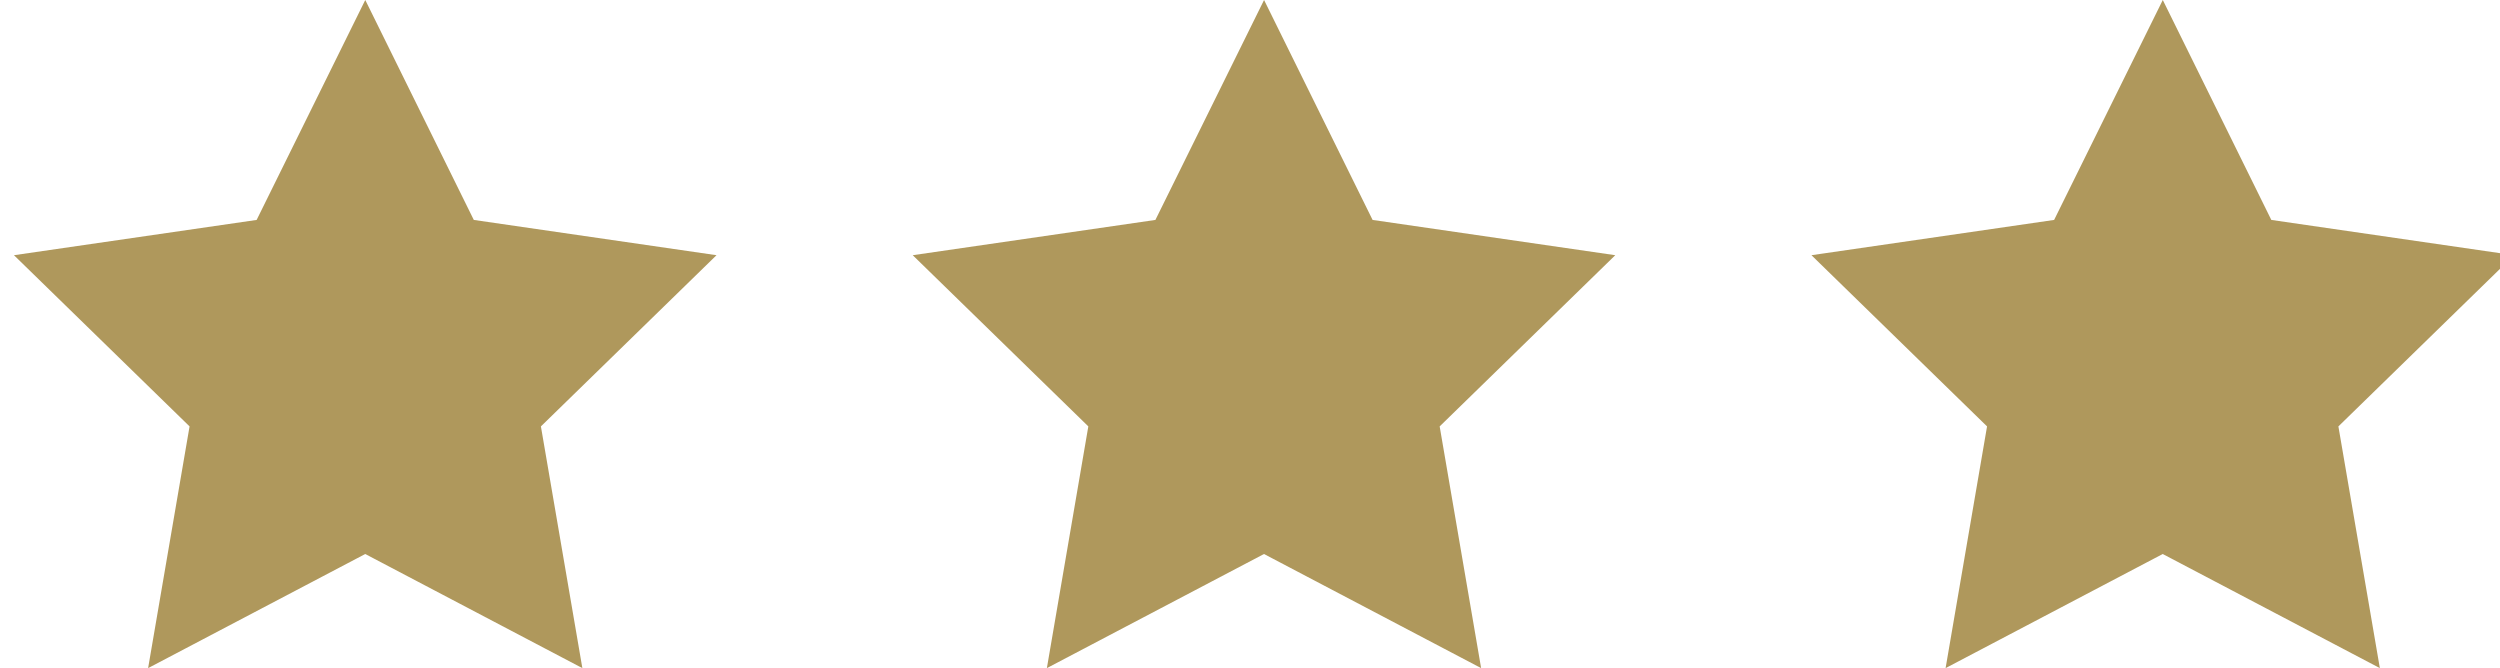 <svg xmlns="http://www.w3.org/2000/svg" viewBox="0 0 74 20" width="74.842" height="20"><g transform="translate(-695.134 -409.707)"><path d="M705.648,409.707l3.249,6.584,7.266,1.056-5.257,5.125,1.241,7.236-6.5-3.416-6.5,3.416,1.241-7.236-5.257-5.125,7.265-1.056Z" fill="#af985c"/><path d="M826.611,409.707l3.249,6.584,7.265,1.056-5.257,5.125,1.241,7.236-6.5-3.416-6.5,3.416,1.241-7.236-5.257-5.125,7.265-1.056Z" transform="translate(-94.056)" fill="#af985c"/><path d="M947.573,409.707l3.249,6.584,7.265,1.056-5.257,5.125,1.241,7.236-6.5-3.416-6.5,3.416,1.241-7.236-5.257-5.125,7.265-1.056Z" transform="translate(-188.113)" fill="#af985c"/></g></svg>